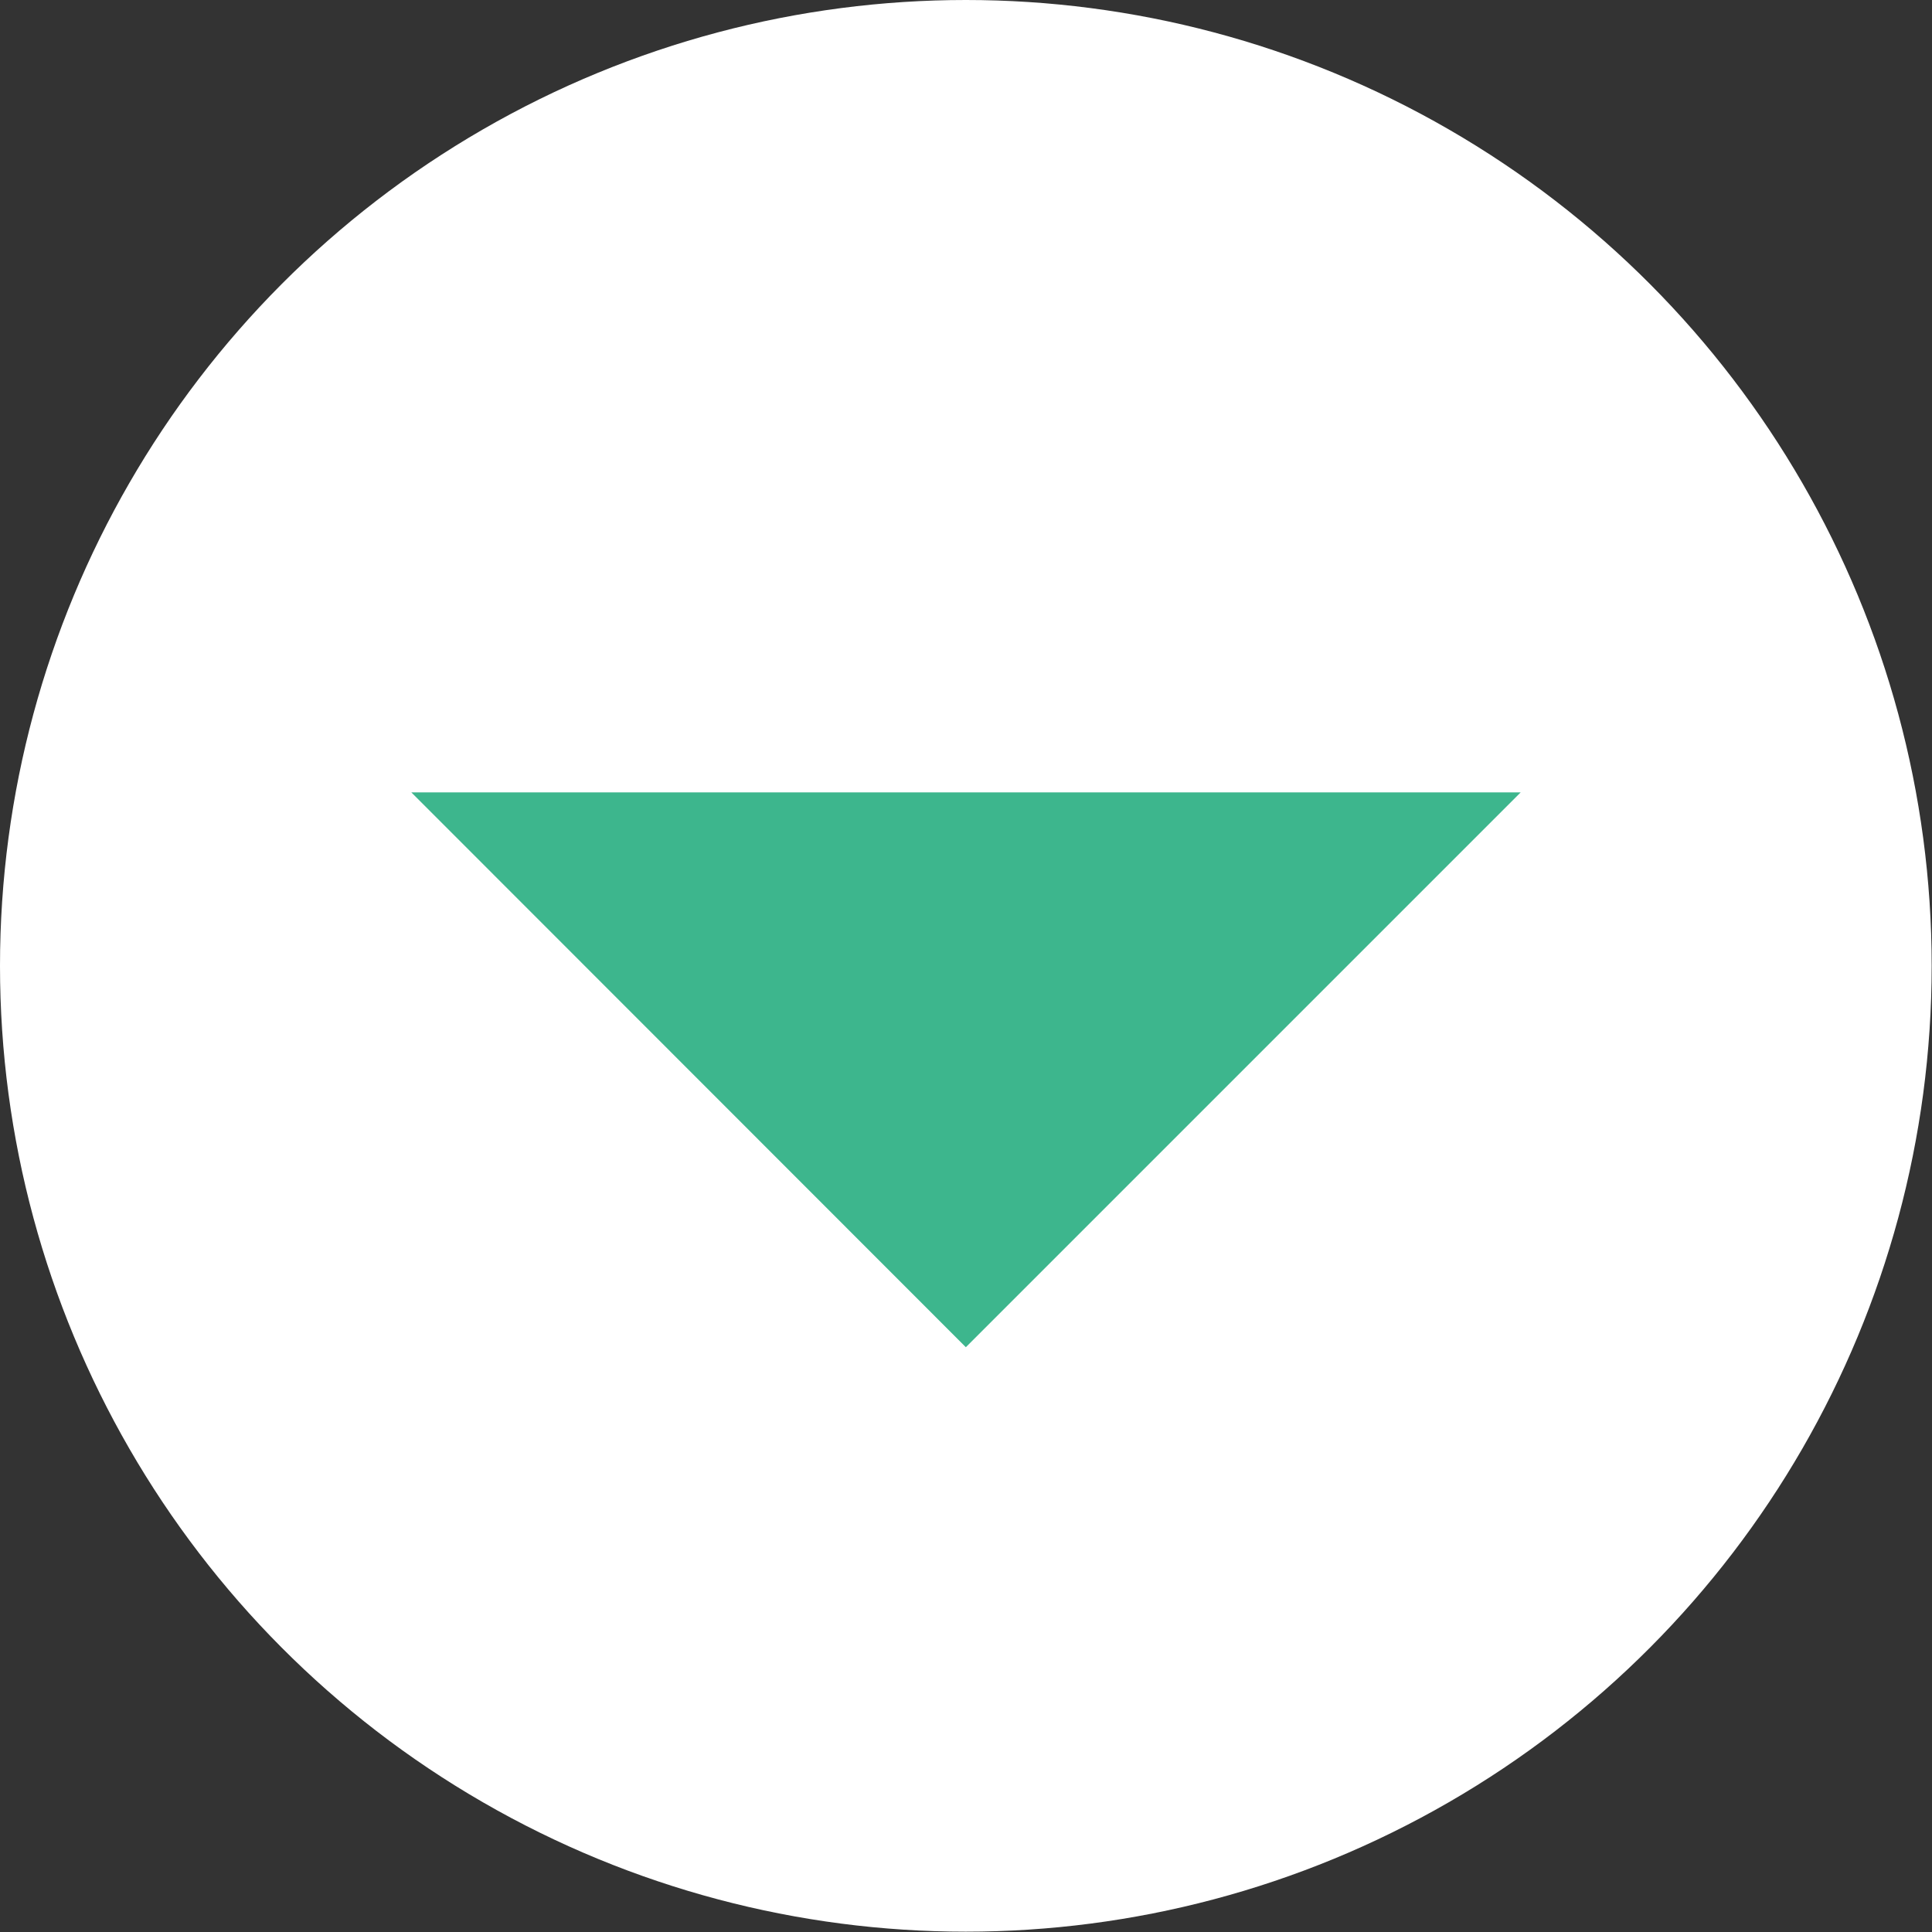 <?xml version="1.0" encoding="UTF-8"?><svg id="_イヤー_2" xmlns="http://www.w3.org/2000/svg" width="59.93" height="59.93" viewBox="0 0 59.93 59.93"><rect x="0" y="0" width="59.93" height="59.93" fill="#333333" stroke="none"/><defs><style>.cls-1{fill:#fff;}.cls-2{fill:#3db68d;}</style></defs><g id="_定デザイン"><g><circle class="cls-1" cx="29.96" cy="29.96" r="29.96"/><polygon class="cls-2" points="12.76 24.58 29.96 41.79 47.17 24.58 12.76 24.58"/></g></g></svg>